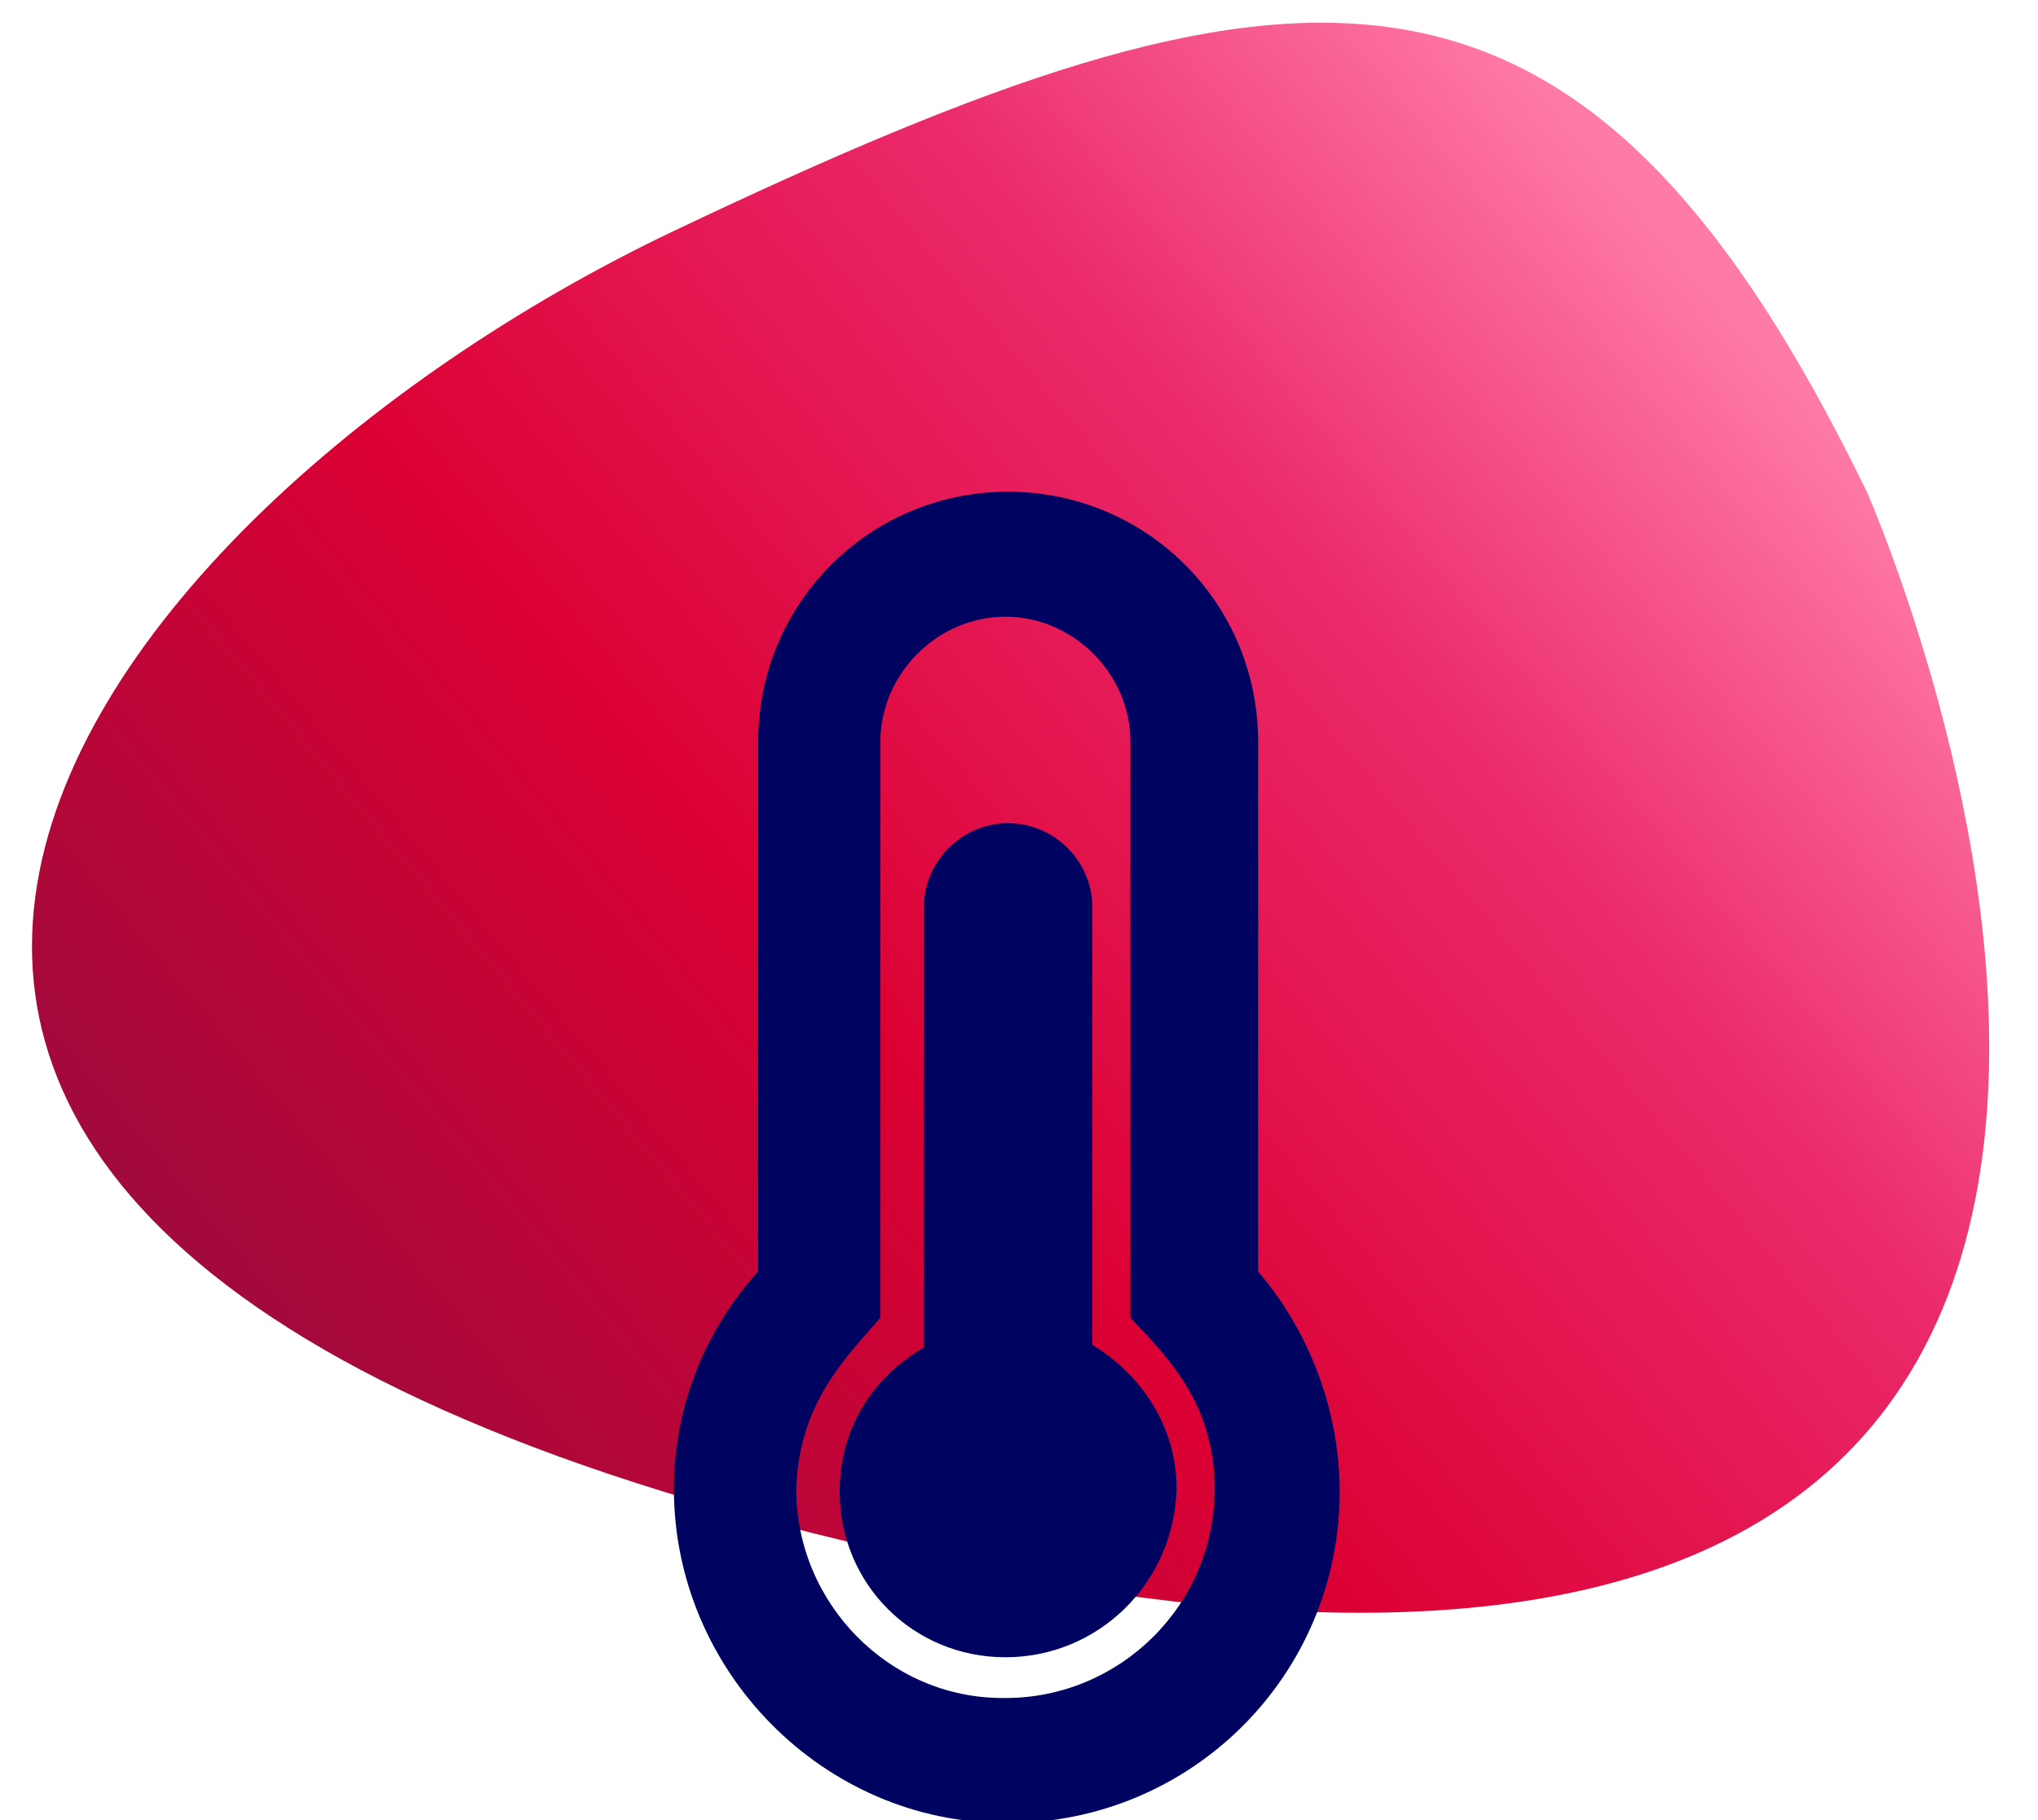 <?xml version="1.0" encoding="utf-8"?>
<!-- Generator: Adobe Illustrator 23.0.4, SVG Export Plug-In . SVG Version: 6.00 Build 0)  -->
<svg version="1.1" id="Ebene_1" xmlns="http://www.w3.org/2000/svg" xmlns:xlink="http://www.w3.org/1999/xlink" x="0px" y="0px"
	 viewBox="0 0 75 67" style="enable-background:new 0 0 75 67;" xml:space="preserve">
<style type="text/css">
	.st0{fill-rule:evenodd;clip-rule:evenodd;fill:url(#Fill-4_1_);}
	.st1{enable-background:new    ;}
	.st2{fill:#000460;}
</style>
<title>Icon_Wärme</title>
<desc>Created with Sketch.</desc>
<g id="Icon_Wärme">
	<g id="Wärme-Copy">
		
			<linearGradient id="Fill-4_1_" gradientUnits="userSpaceOnUse" x1="-388.161" y1="326.23" x2="-387.31" y2="325.702" gradientTransform="matrix(-71.806 2.507 -2.044 -58.543 -27135.475 20090.26)">
			<stop  offset="0" style="stop-color:#FF7BA7"/>
			<stop  offset="0.273" style="stop-color:#EB296A"/>
			<stop  offset="0.618" style="stop-color:#DB0033"/>
			<stop  offset="1" style="stop-color:#9F0A3C"/>
		</linearGradient>
		<path id="Fill-4" class="st0" d="M68.7,18.1c0,0,22.4,50.7-32.7,39.7C-19.1,46.7,2.3,19.2,24.8,8.5C47.7-2.4,58.1-3.7,68.7,18.1"
			/>
		<g class="st1">
			<path class="st2" d="M49.3,54.9c0,6.8-5.5,12.2-12.2,12.2c0,0-0.1,0-0.1,0c-6.7,0-12.2-5.6-12.2-12.3c0-3.1,1.2-5.9,3.1-8V27.3
				c0-5.1,4.1-9.2,9.2-9.2s9.2,4.1,9.2,9.2v19.5C48.1,48.9,49.3,51.8,49.3,54.9z M41.6,48.5V27.3c0-2.5-2.1-4.6-4.6-4.6
				s-4.6,2.1-4.6,4.6v21.2c-1.2,1.4-3,3.1-3.1,6.3c0,4.2,3.4,7.7,7.6,7.7H37c4.2,0,7.7-3.4,7.7-7.7C44.7,51.6,42.9,49.9,41.6,48.5z
				 M37,61c-3.4,0-6.1-2.7-6.1-6.1c0-2.3,1.2-4.2,3.1-5.3V33.4c0-1.7,1.4-3.1,3.1-3.1s3.1,1.4,3.1,3.1v16.1c1.8,1.1,3.1,3,3.1,5.3
				C43.2,58.3,40.4,61,37,61z"/>
		</g>
	</g>
</g>
</svg>
